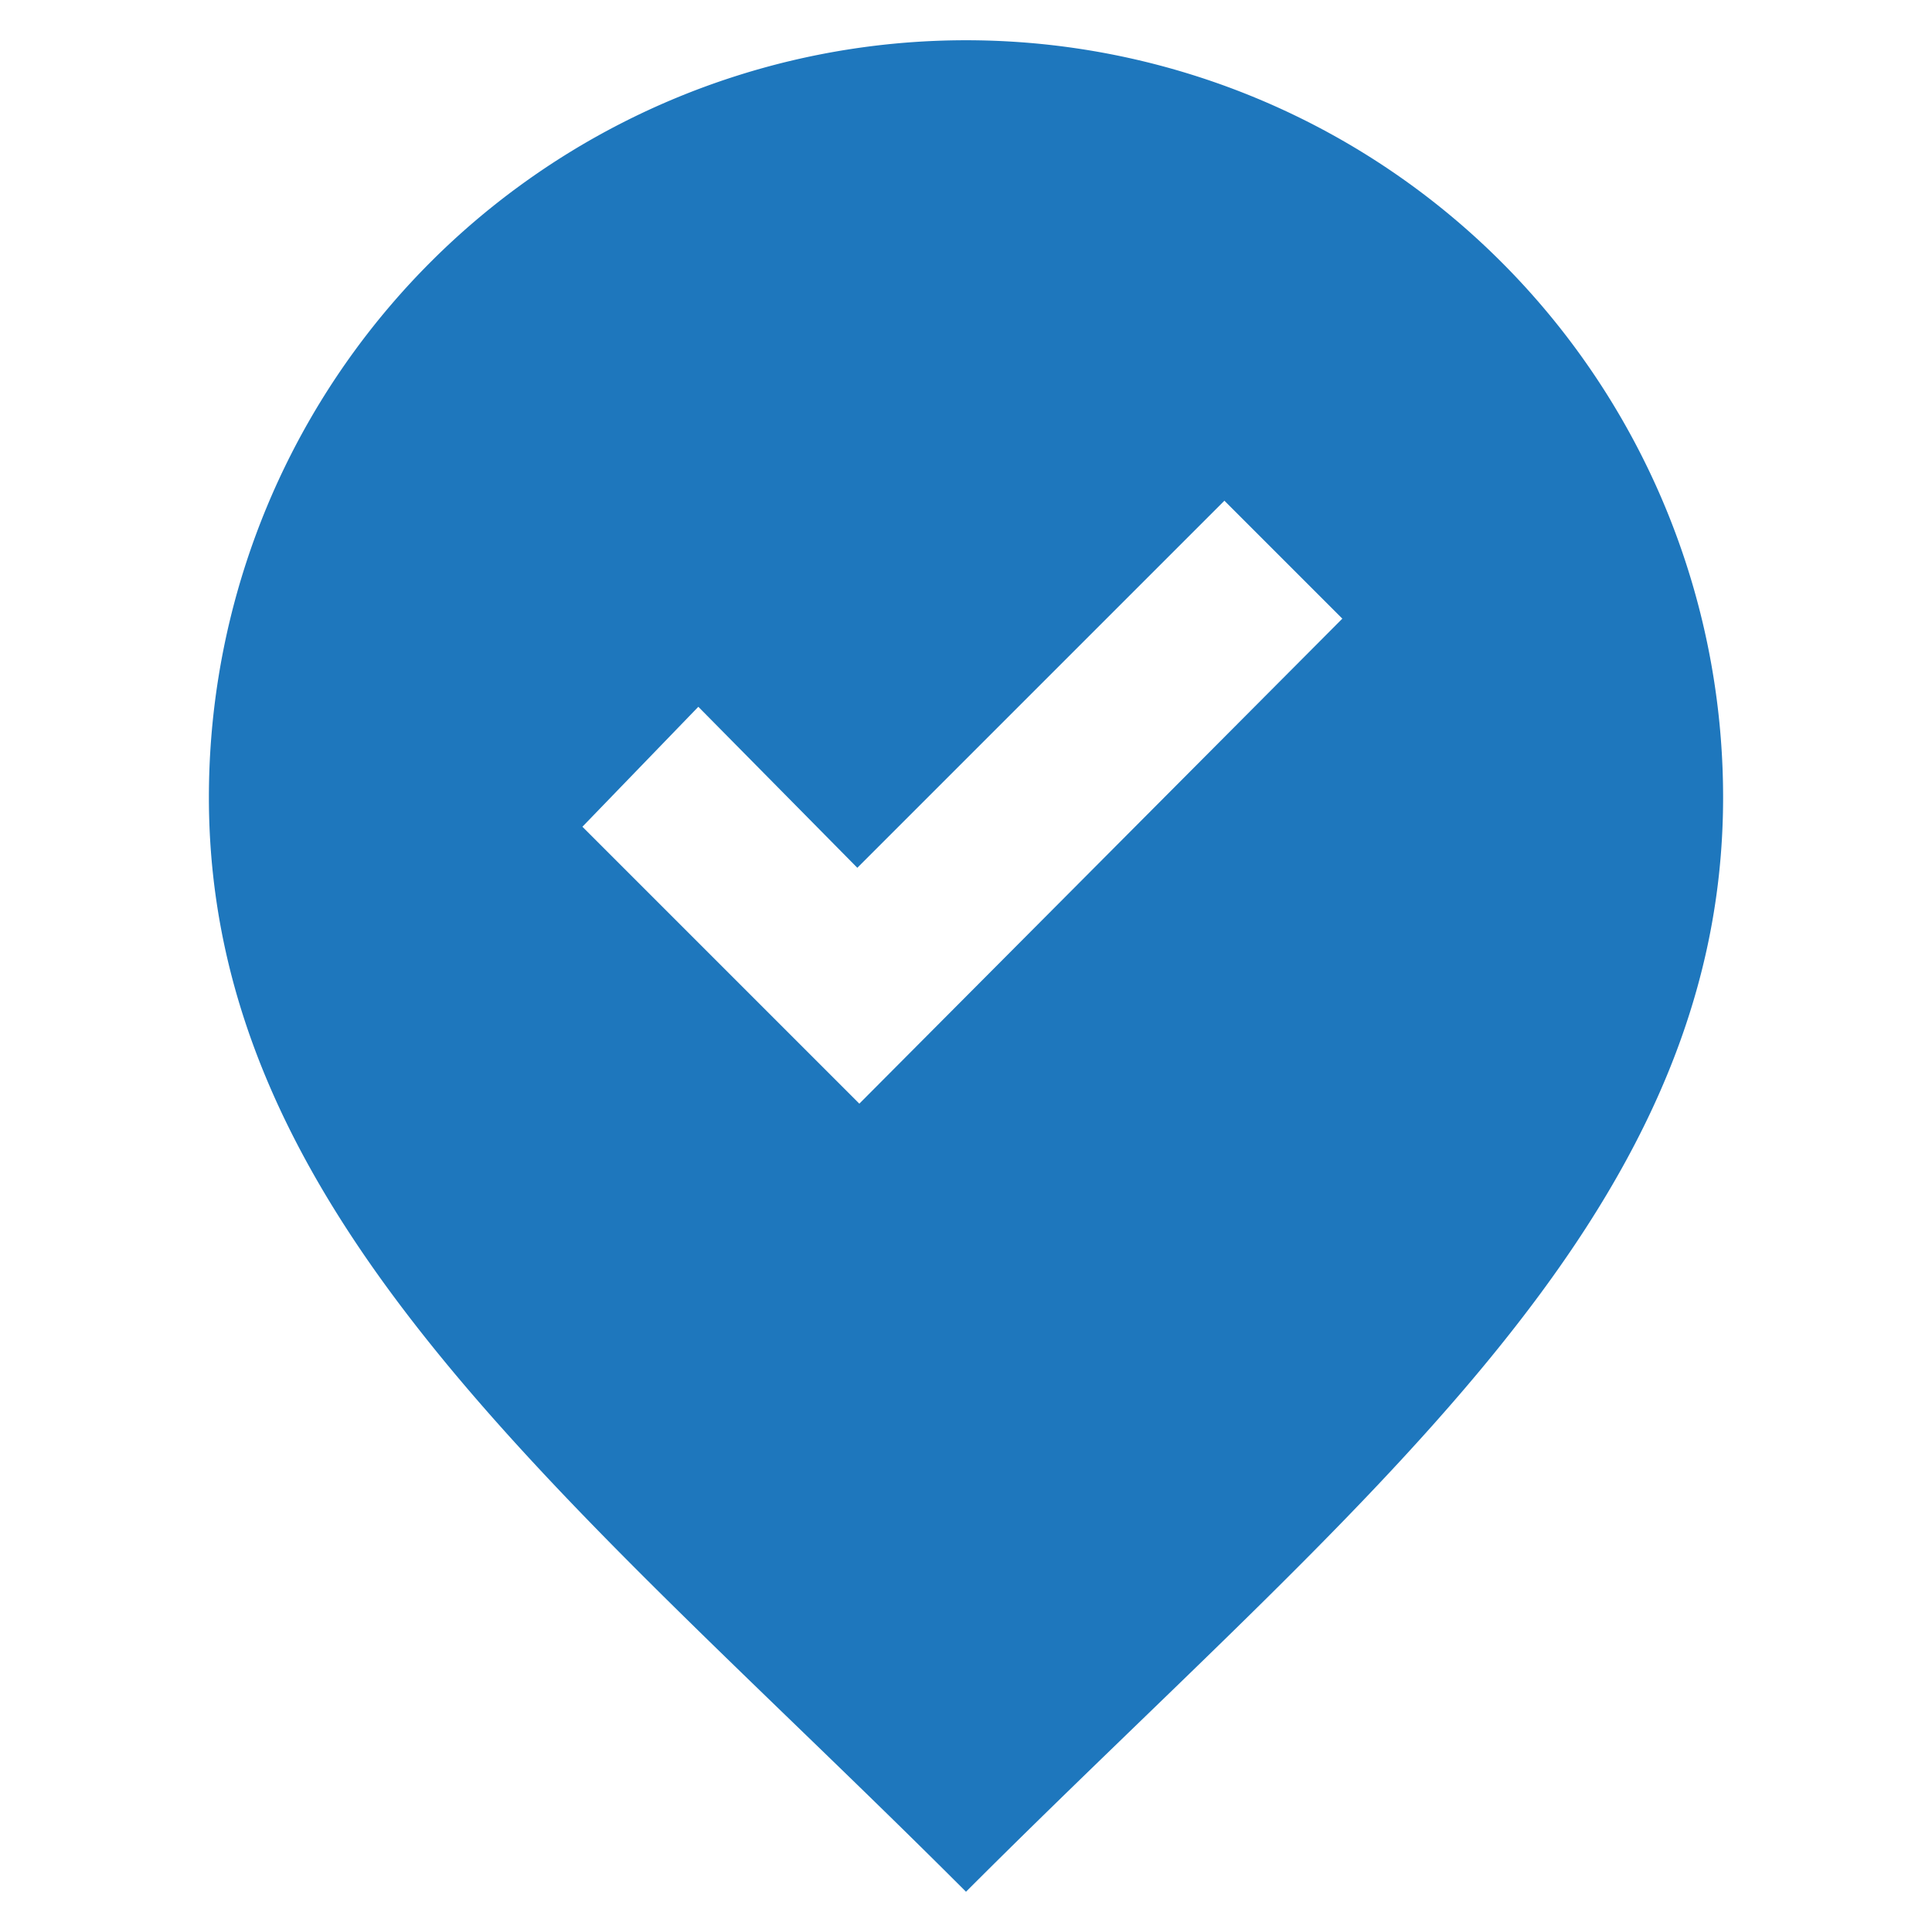 <svg id="Layer_1" data-name="Layer 1" xmlns="http://www.w3.org/2000/svg" viewBox="0 0 48 48"><defs><style>.cls-1{fill:#1e77bd;}</style></defs><path class="cls-1" d="M24,47c9.67-9.68,18.81-16.64,18.81-27.19a18.81,18.81,0,0,0-37.62,0C5.19,30.36,14.33,37.32,24,47ZM17.35,17.56l3.95,4,9.12-9.12,2.93,2.93-12,12.05-6.88-6.88Z"/></svg>